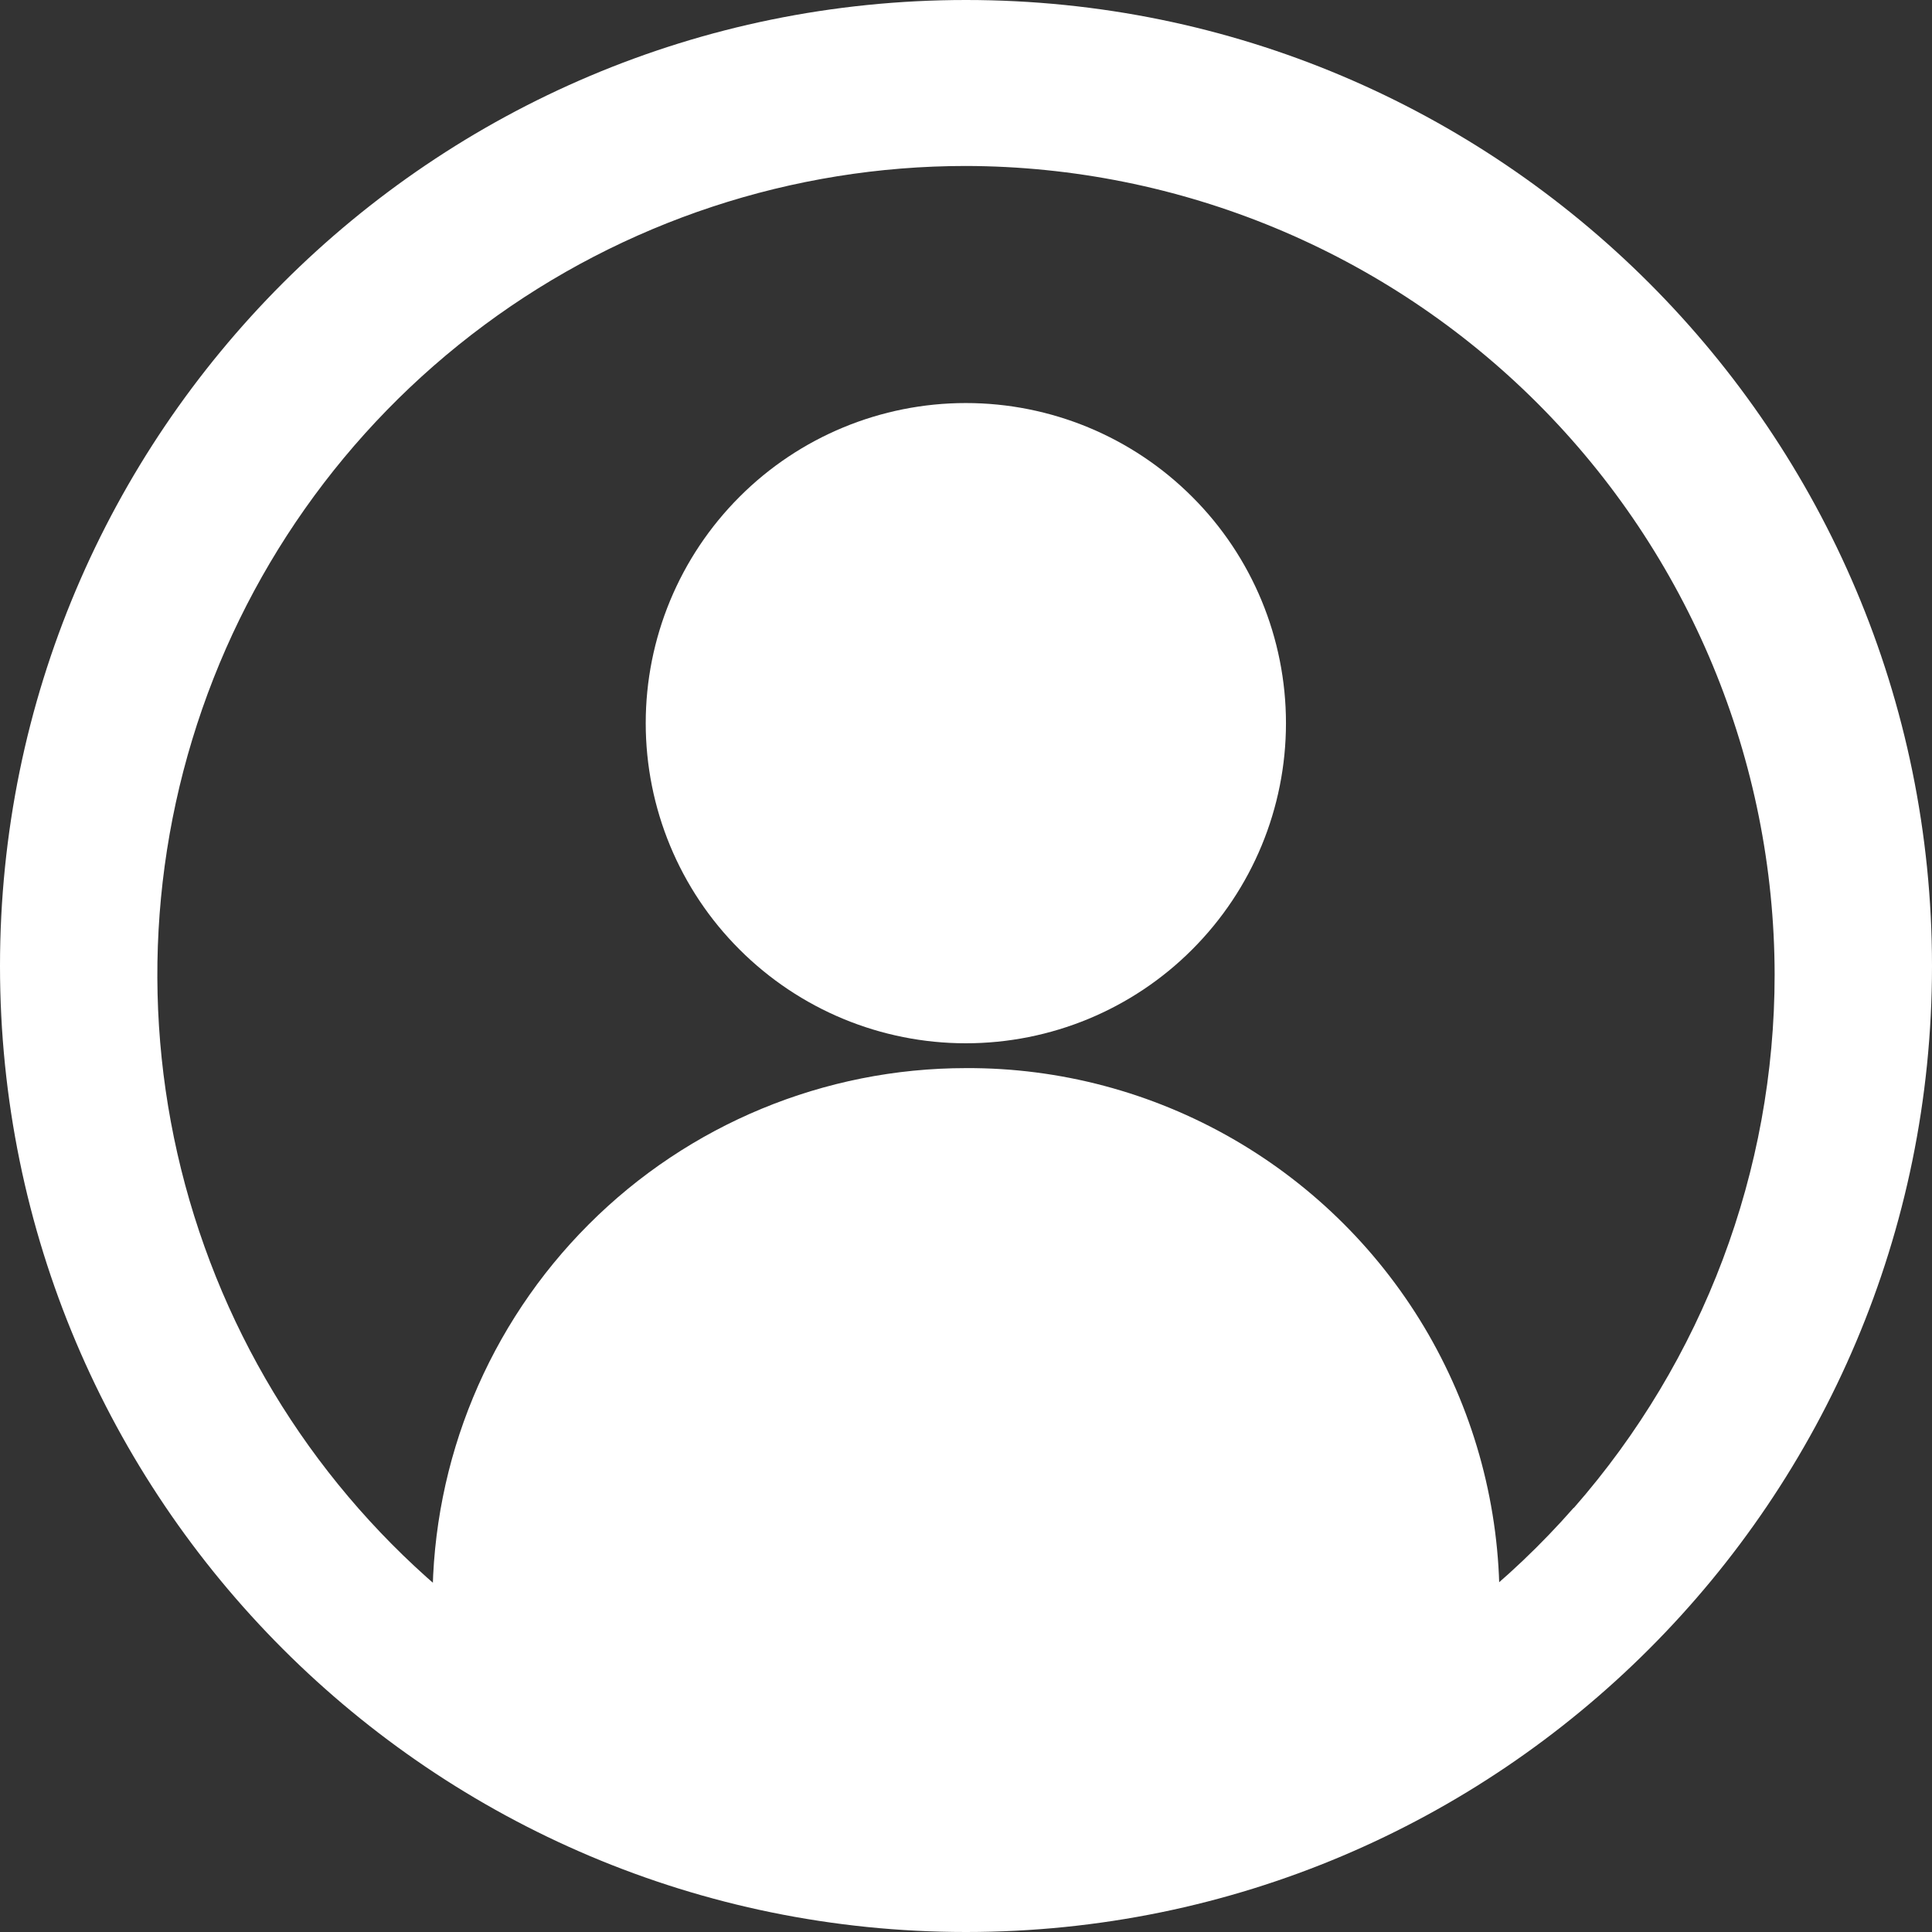 <svg width="75" height="75" viewBox="0 0 75 75" fill="none" xmlns="http://www.w3.org/2000/svg">
<rect x="0" y="0" width="75" height="75" fill="#333333" stroke="none"/>
<g clip-path="url(#clip0_1068_5105)">
<path d="M37.5 0C16.79 0 0 16.79 0 37.5C0 58.21 16.79 75 37.5 75C58.21 75 75 58.21 75 37.5C75 16.79 58.21 0 37.5 0ZM61.089 58.533C56.064 64.259 49.128 67.96 41.578 68.956C34.024 69.947 26.37 68.157 20.037 63.925C14.442 60.181 10.199 54.734 7.938 48.394C5.672 42.055 5.507 35.151 7.462 28.713C9.416 22.27 13.39 16.631 18.799 12.619C24.208 8.606 30.761 6.443 37.495 6.443C45.816 6.46 53.797 9.772 59.682 15.652C65.567 21.537 68.88 29.513 68.891 37.834C68.891 45.454 66.12 52.807 61.095 58.538L61.089 58.533Z" fill="white"/>
<path d="M49.921 28.073C49.921 24.777 48.613 21.613 46.281 19.287C43.949 16.954 40.79 15.646 37.494 15.646C34.199 15.646 31.035 16.954 28.708 19.287C26.376 21.619 25.067 24.777 25.067 28.073C25.067 31.369 26.376 34.533 28.708 36.859C31.04 39.192 34.199 40.5 37.494 40.5C40.79 40.5 43.954 39.192 46.281 36.859C48.613 34.527 49.921 31.369 49.921 28.073Z" fill="white"/>
<path d="M16.779 62.173V63.126C17.518 63.75 18.29 64.33 19.101 64.867C24.564 68.453 30.958 70.363 37.495 70.363C44.031 70.363 50.425 68.453 55.889 64.867C56.699 64.336 57.471 63.75 58.21 63.126V62.173C58.221 58.533 57.268 54.958 55.456 51.805C53.639 48.651 51.022 46.035 47.869 44.217C44.715 42.4 41.141 41.447 37.5 41.464C32.009 41.464 26.737 43.642 22.856 47.529C18.969 51.416 16.79 56.683 16.79 62.173H16.779Z" fill="white"/>
</g>
<defs>
<clipPath id="clip0_1068_5105">
<rect width="75" height="75" fill="white"/>
</clipPath>
</defs>
</svg>
